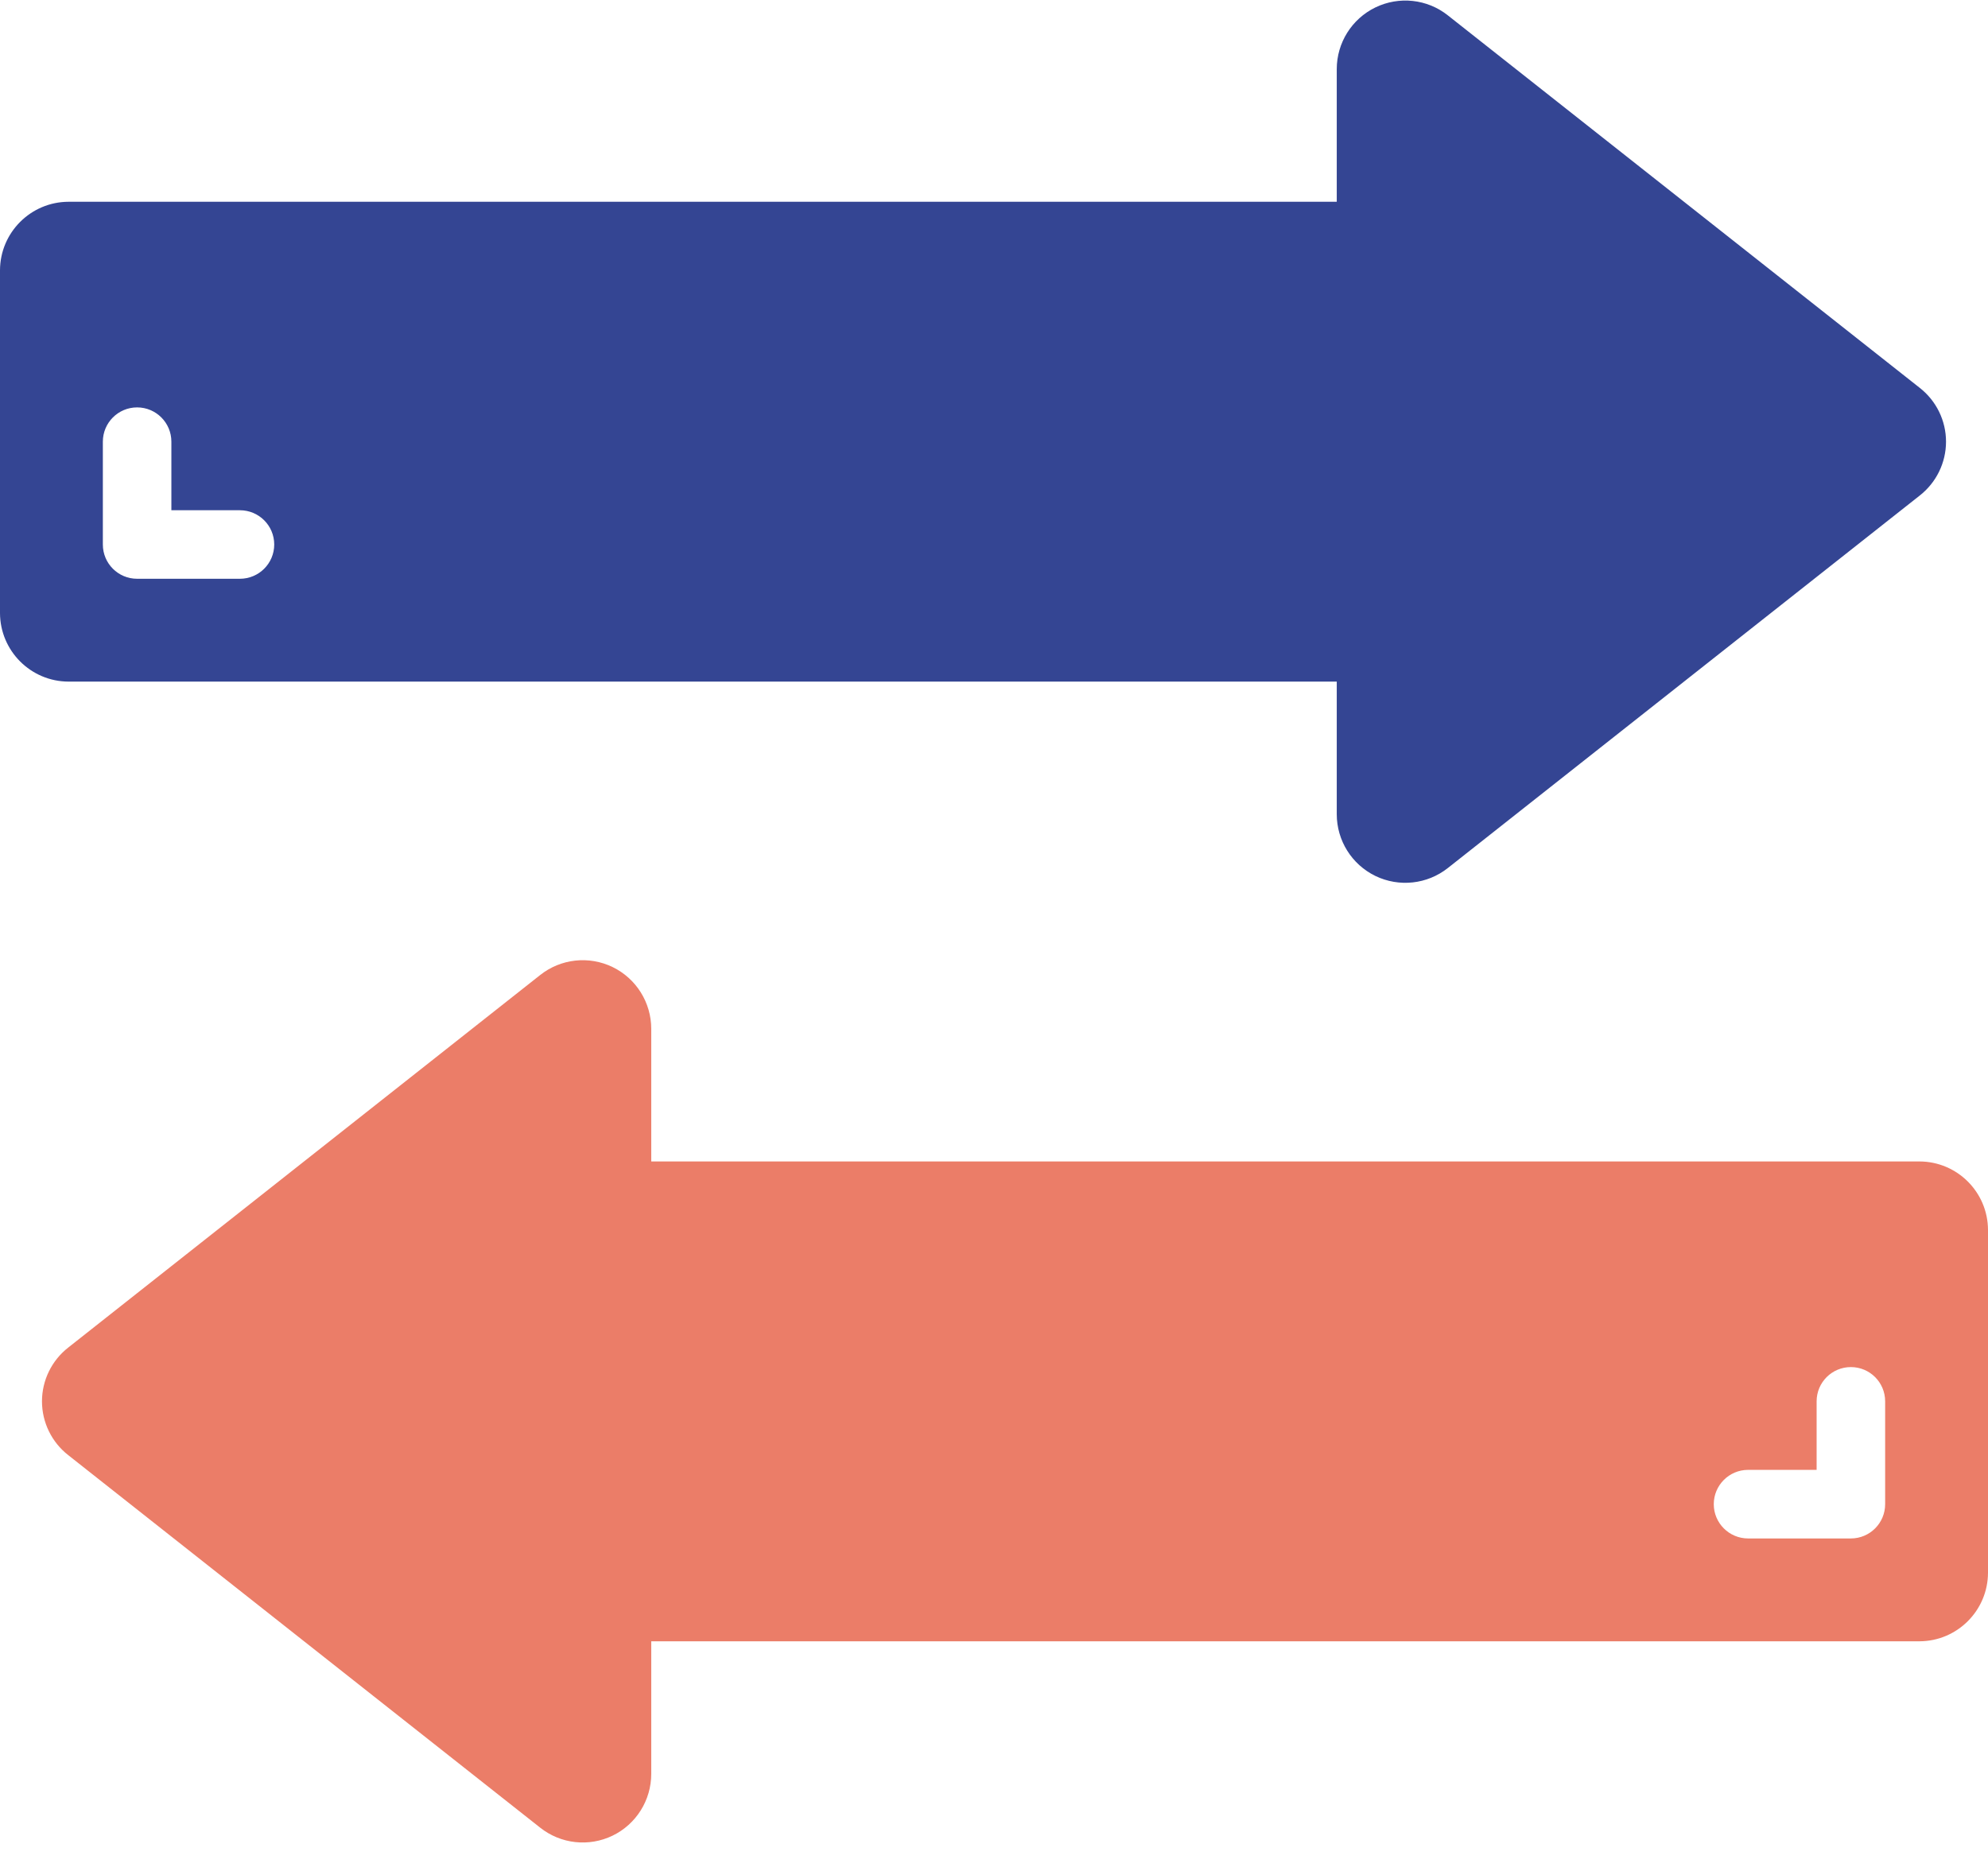 <svg xmlns="http://www.w3.org/2000/svg" xmlns:xlink="http://www.w3.org/1999/xlink" width="34px" height="32px" viewBox="0 0 34 32"><title>9C5C4888-7D83-42DA-8A47-12270C39EF04</title><g id="Products" stroke="none" stroke-width="1" fill="none" fill-rule="evenodd"><g id="New-trends_v2" transform="translate(-1001, -4567)" fill-rule="nonzero"><g id="Benefits" transform="translate(395, 4145)"><g id="change" transform="translate(606, 422)"><path d="M32.833,6.634 L24.761,0.262 C24.409,-0.017 23.928,-0.069 23.523,0.127 C23.119,0.323 22.862,0.733 22.862,1.182 L22.862,3.451 L1.172,3.451 C0.526,3.453 0.002,3.977 0,4.623 L0,10.485 C0.002,11.132 0.526,11.656 1.172,11.658 L22.862,11.658 L22.862,13.926 C22.862,14.376 23.119,14.786 23.523,14.982 C23.928,15.178 24.409,15.125 24.761,14.847 L32.833,8.475 C33.116,8.253 33.282,7.914 33.282,7.554 C33.282,7.195 33.116,6.855 32.833,6.634 Z M4.103,9.899 L2.345,9.899 C2.021,9.899 1.759,9.637 1.759,9.313 L1.759,7.554 C1.759,7.231 2.021,6.968 2.345,6.968 C2.669,6.968 2.931,7.231 2.931,7.554 L2.931,8.727 L4.103,8.727 C4.427,8.727 4.69,8.989 4.69,9.313 C4.69,9.637 4.427,9.899 4.103,9.899 Z" id="Shape" fill="#344593"></path><path d="M32.828,19.865 L11.138,19.865 L11.138,17.596 C11.138,17.147 10.881,16.736 10.477,16.54 C10.072,16.344 9.591,16.397 9.239,16.676 L1.167,23.048 C0.884,23.269 0.718,23.609 0.718,23.968 C0.718,24.327 0.884,24.667 1.167,24.888 L9.239,31.26 C9.591,31.539 10.072,31.592 10.477,31.396 C10.881,31.2 11.138,30.79 11.138,30.34 L11.138,28.072 L32.828,28.072 C33.474,28.07 33.998,27.546 34,26.899 L34,21.037 C33.998,20.39 33.474,19.867 32.828,19.865 Z M32.241,25.727 C32.241,26.05 31.979,26.313 31.655,26.313 L29.897,26.313 C29.573,26.313 29.31,26.05 29.31,25.727 C29.31,25.403 29.573,25.14 29.897,25.14 L31.069,25.14 L31.069,23.968 C31.069,23.644 31.331,23.382 31.655,23.382 C31.979,23.382 32.241,23.644 32.241,23.968 L32.241,25.727 Z" id="Shape" fill="#EB7D68"></path></g></g></g></g></svg>